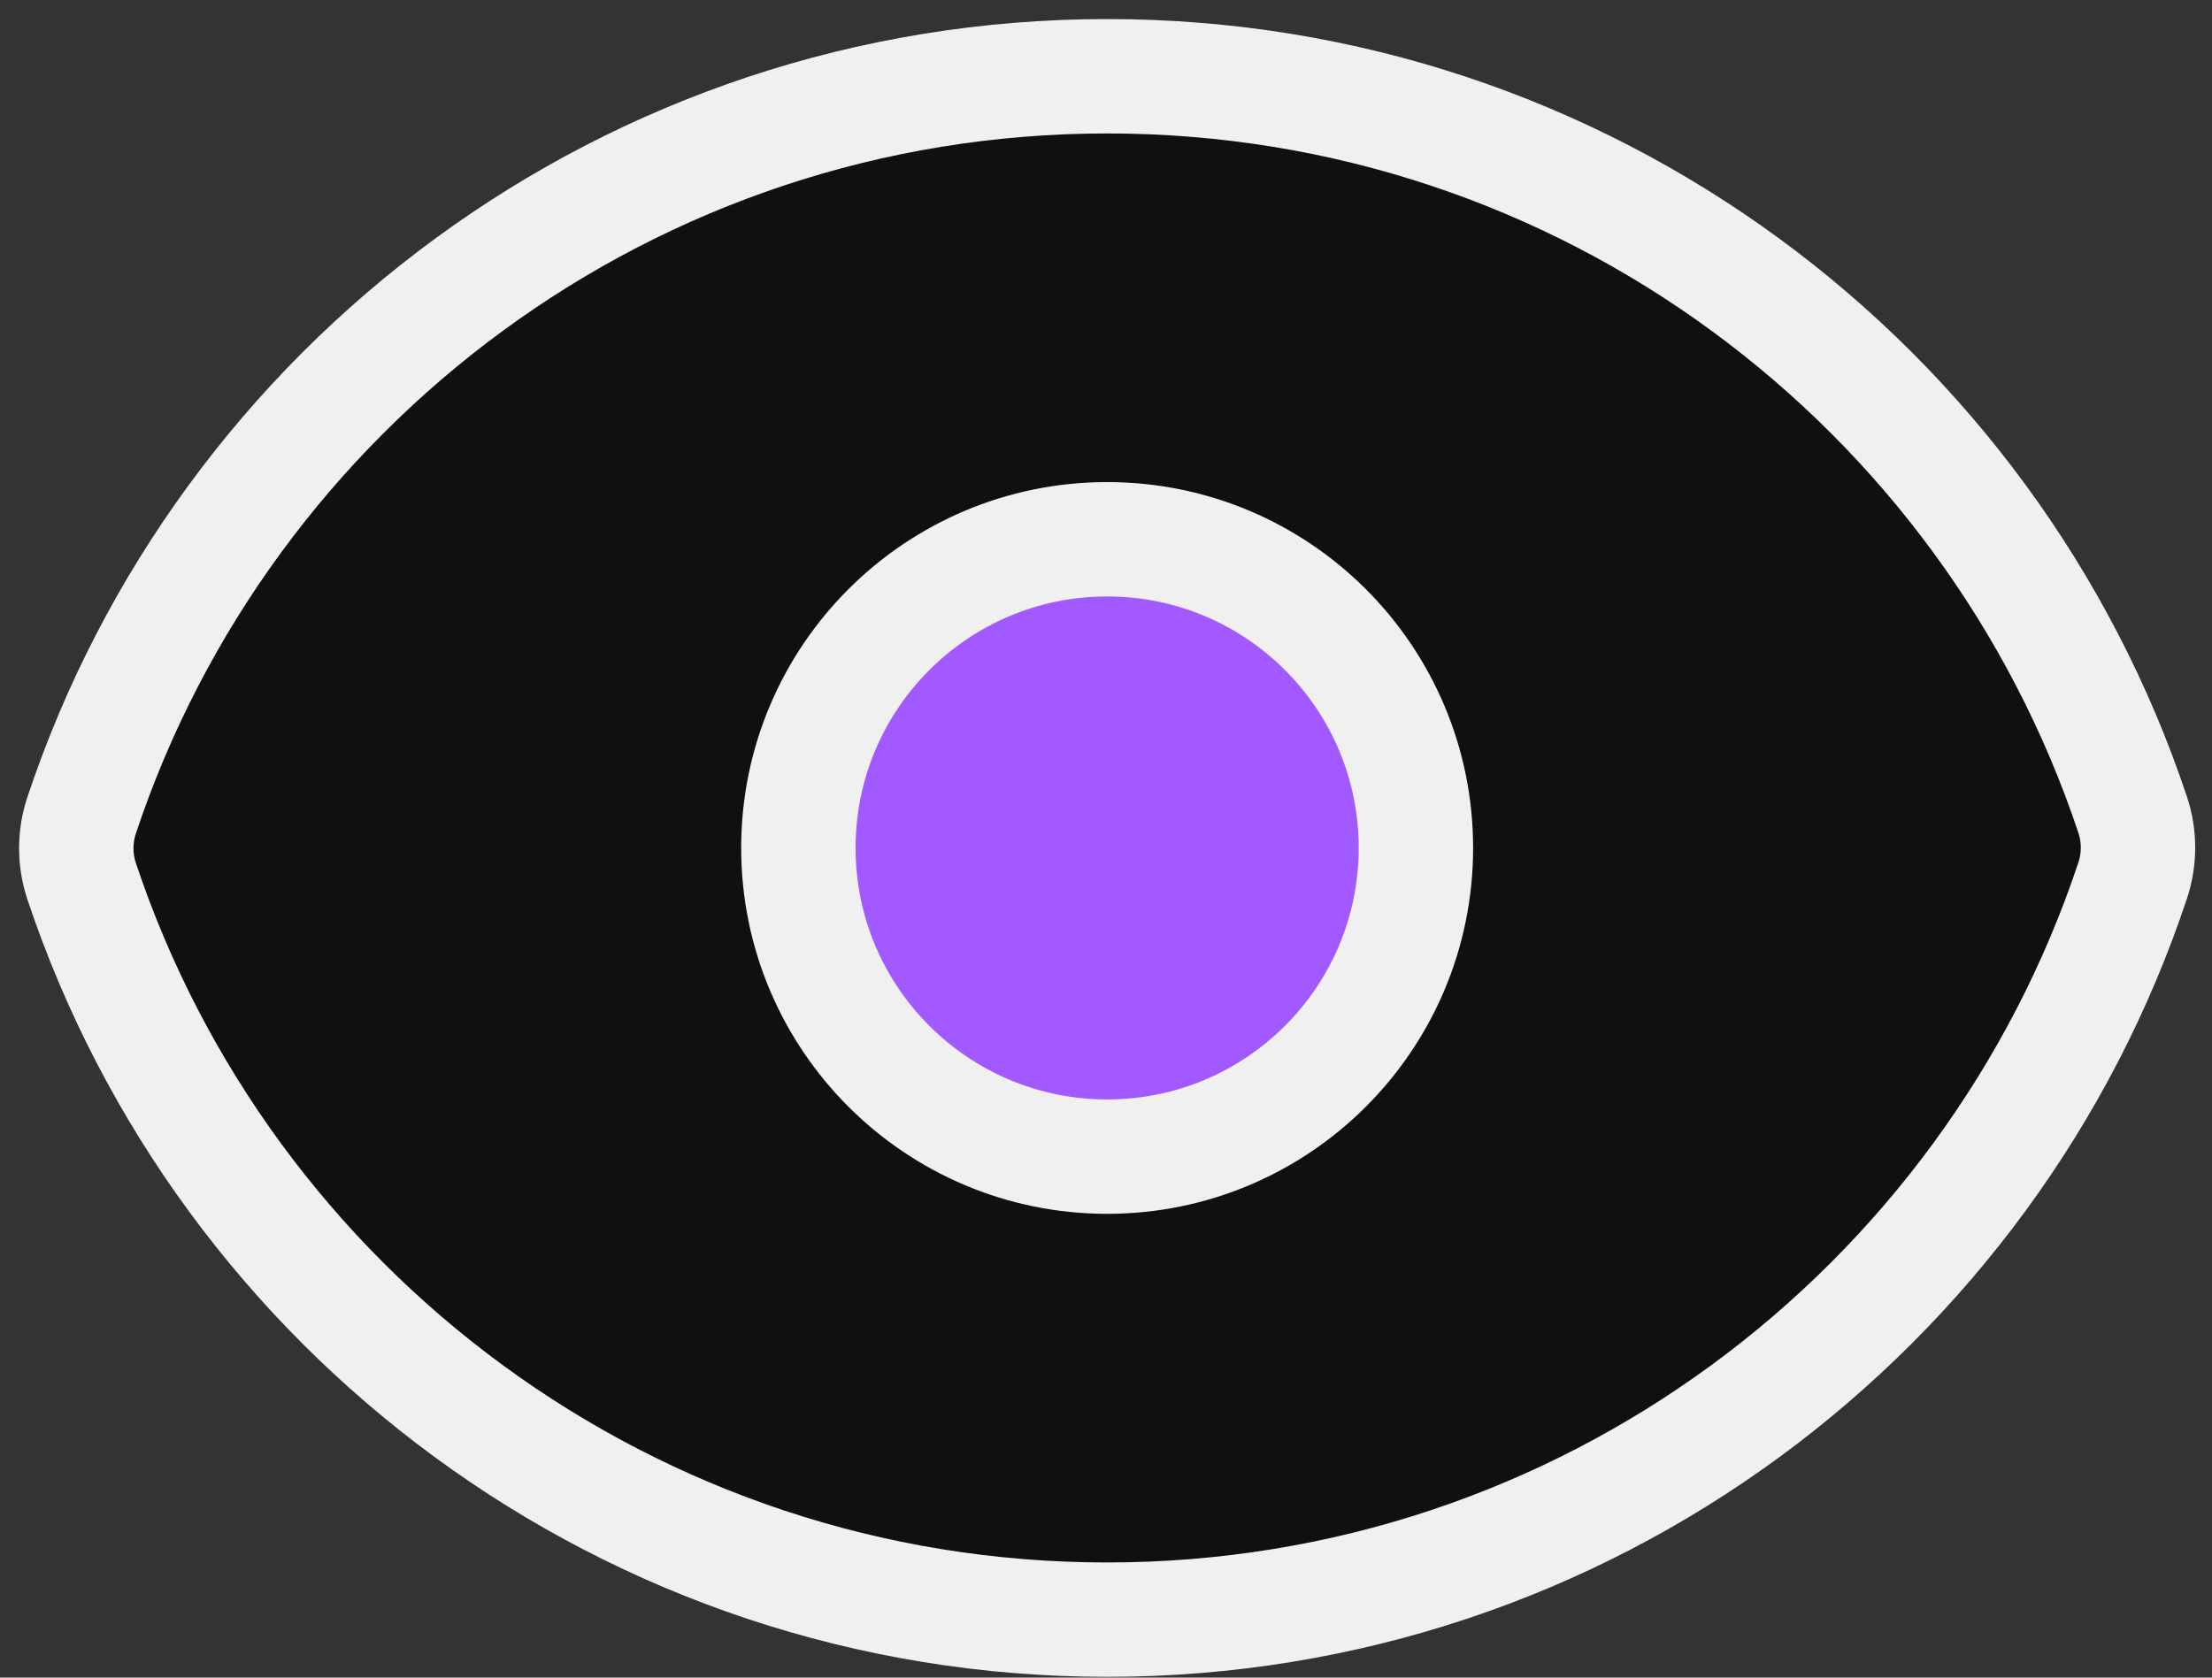 <svg width="29" height="22" viewBox="0 0 29 22" fill="none" xmlns="http://www.w3.org/2000/svg">
<rect x="0" y="0" width="29" height="22" fill="#333333" stroke="none"/>
<path d="M28 11C25.5 16 21.956 21 14.5 21C7.044 21 1 16.523 1 11C2 6.5 7.044 1 14.5 1C21.956 1 26 5.5 28 11Z" fill="#101010"/>
<circle cx="14.516" cy="10.719" r="3.78" fill="#A259FF"/>
<path d="M1.07 11.555C0.977 11.275 0.977 10.972 1.07 10.693C2.943 5.061 8.255 1 14.516 1C20.774 1 26.084 5.057 27.96 10.685C28.053 10.964 28.053 11.267 27.96 11.547C26.087 17.179 20.775 21.24 14.514 21.24C8.256 21.24 2.946 17.182 1.07 11.555Z" stroke="#F0F0F0" stroke-width="1.5" stroke-linecap="round" stroke-linejoin="round"/>
<path d="M18.563 11.12C18.563 13.355 16.751 15.168 14.515 15.168C12.28 15.168 10.467 13.355 10.467 11.12C10.467 8.884 12.28 7.072 14.515 7.072C16.751 7.072 18.563 8.884 18.563 11.12Z" stroke="#F0F0F0" stroke-width="1.5" stroke-linecap="round" stroke-linejoin="round"/>
</svg>
